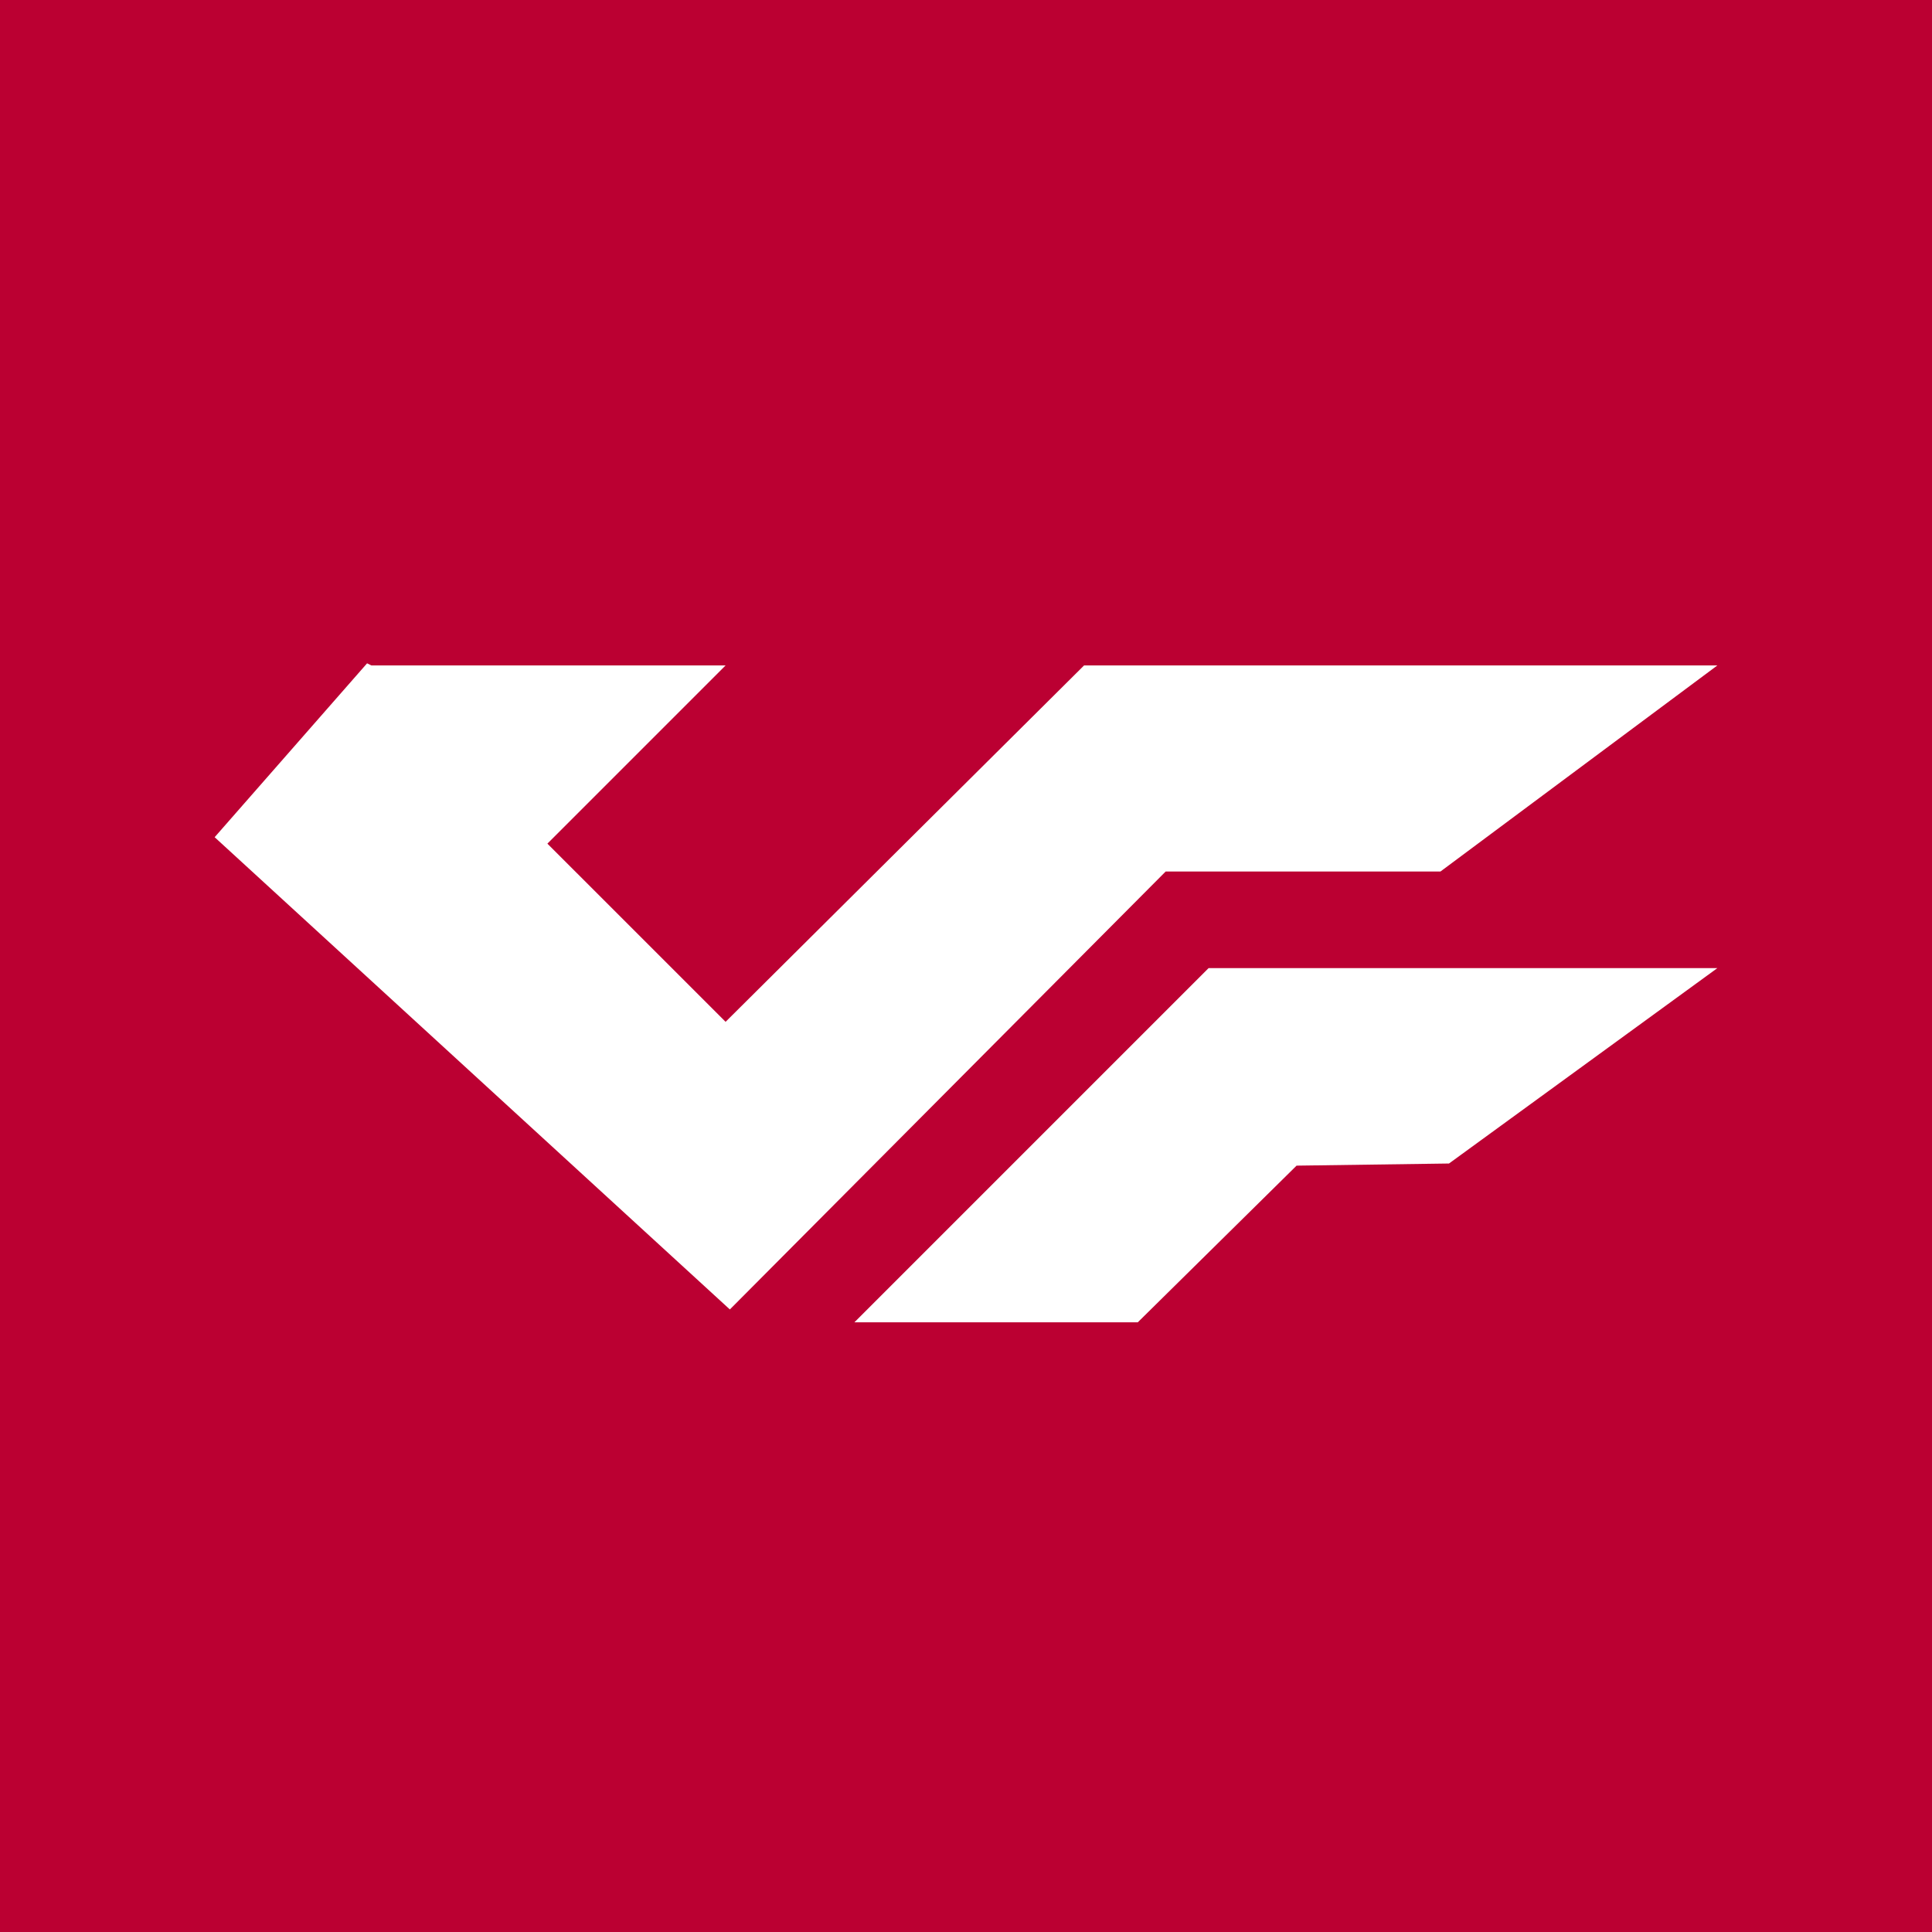 <svg viewBox="0 0 48 48" xmlns="http://www.w3.org/2000/svg"><g fill="none" fill-rule="evenodd"><path fill="#BB0032" d="M0 0h48v48H0z"/><g fill="#FFF"><path d="m21.227 32.853 8.8-8.8h12.64L36 28.907l-3.787.053-3.946 3.893z"/><path d="m26.933 16.533-8.906 8.854L13.6 20.96l4.427-4.427h-8.8l-.107-.053-3.787 4.32 12.8 11.733 10.827-10.88h6.827l6.88-5.12z"/></g></g></svg>
